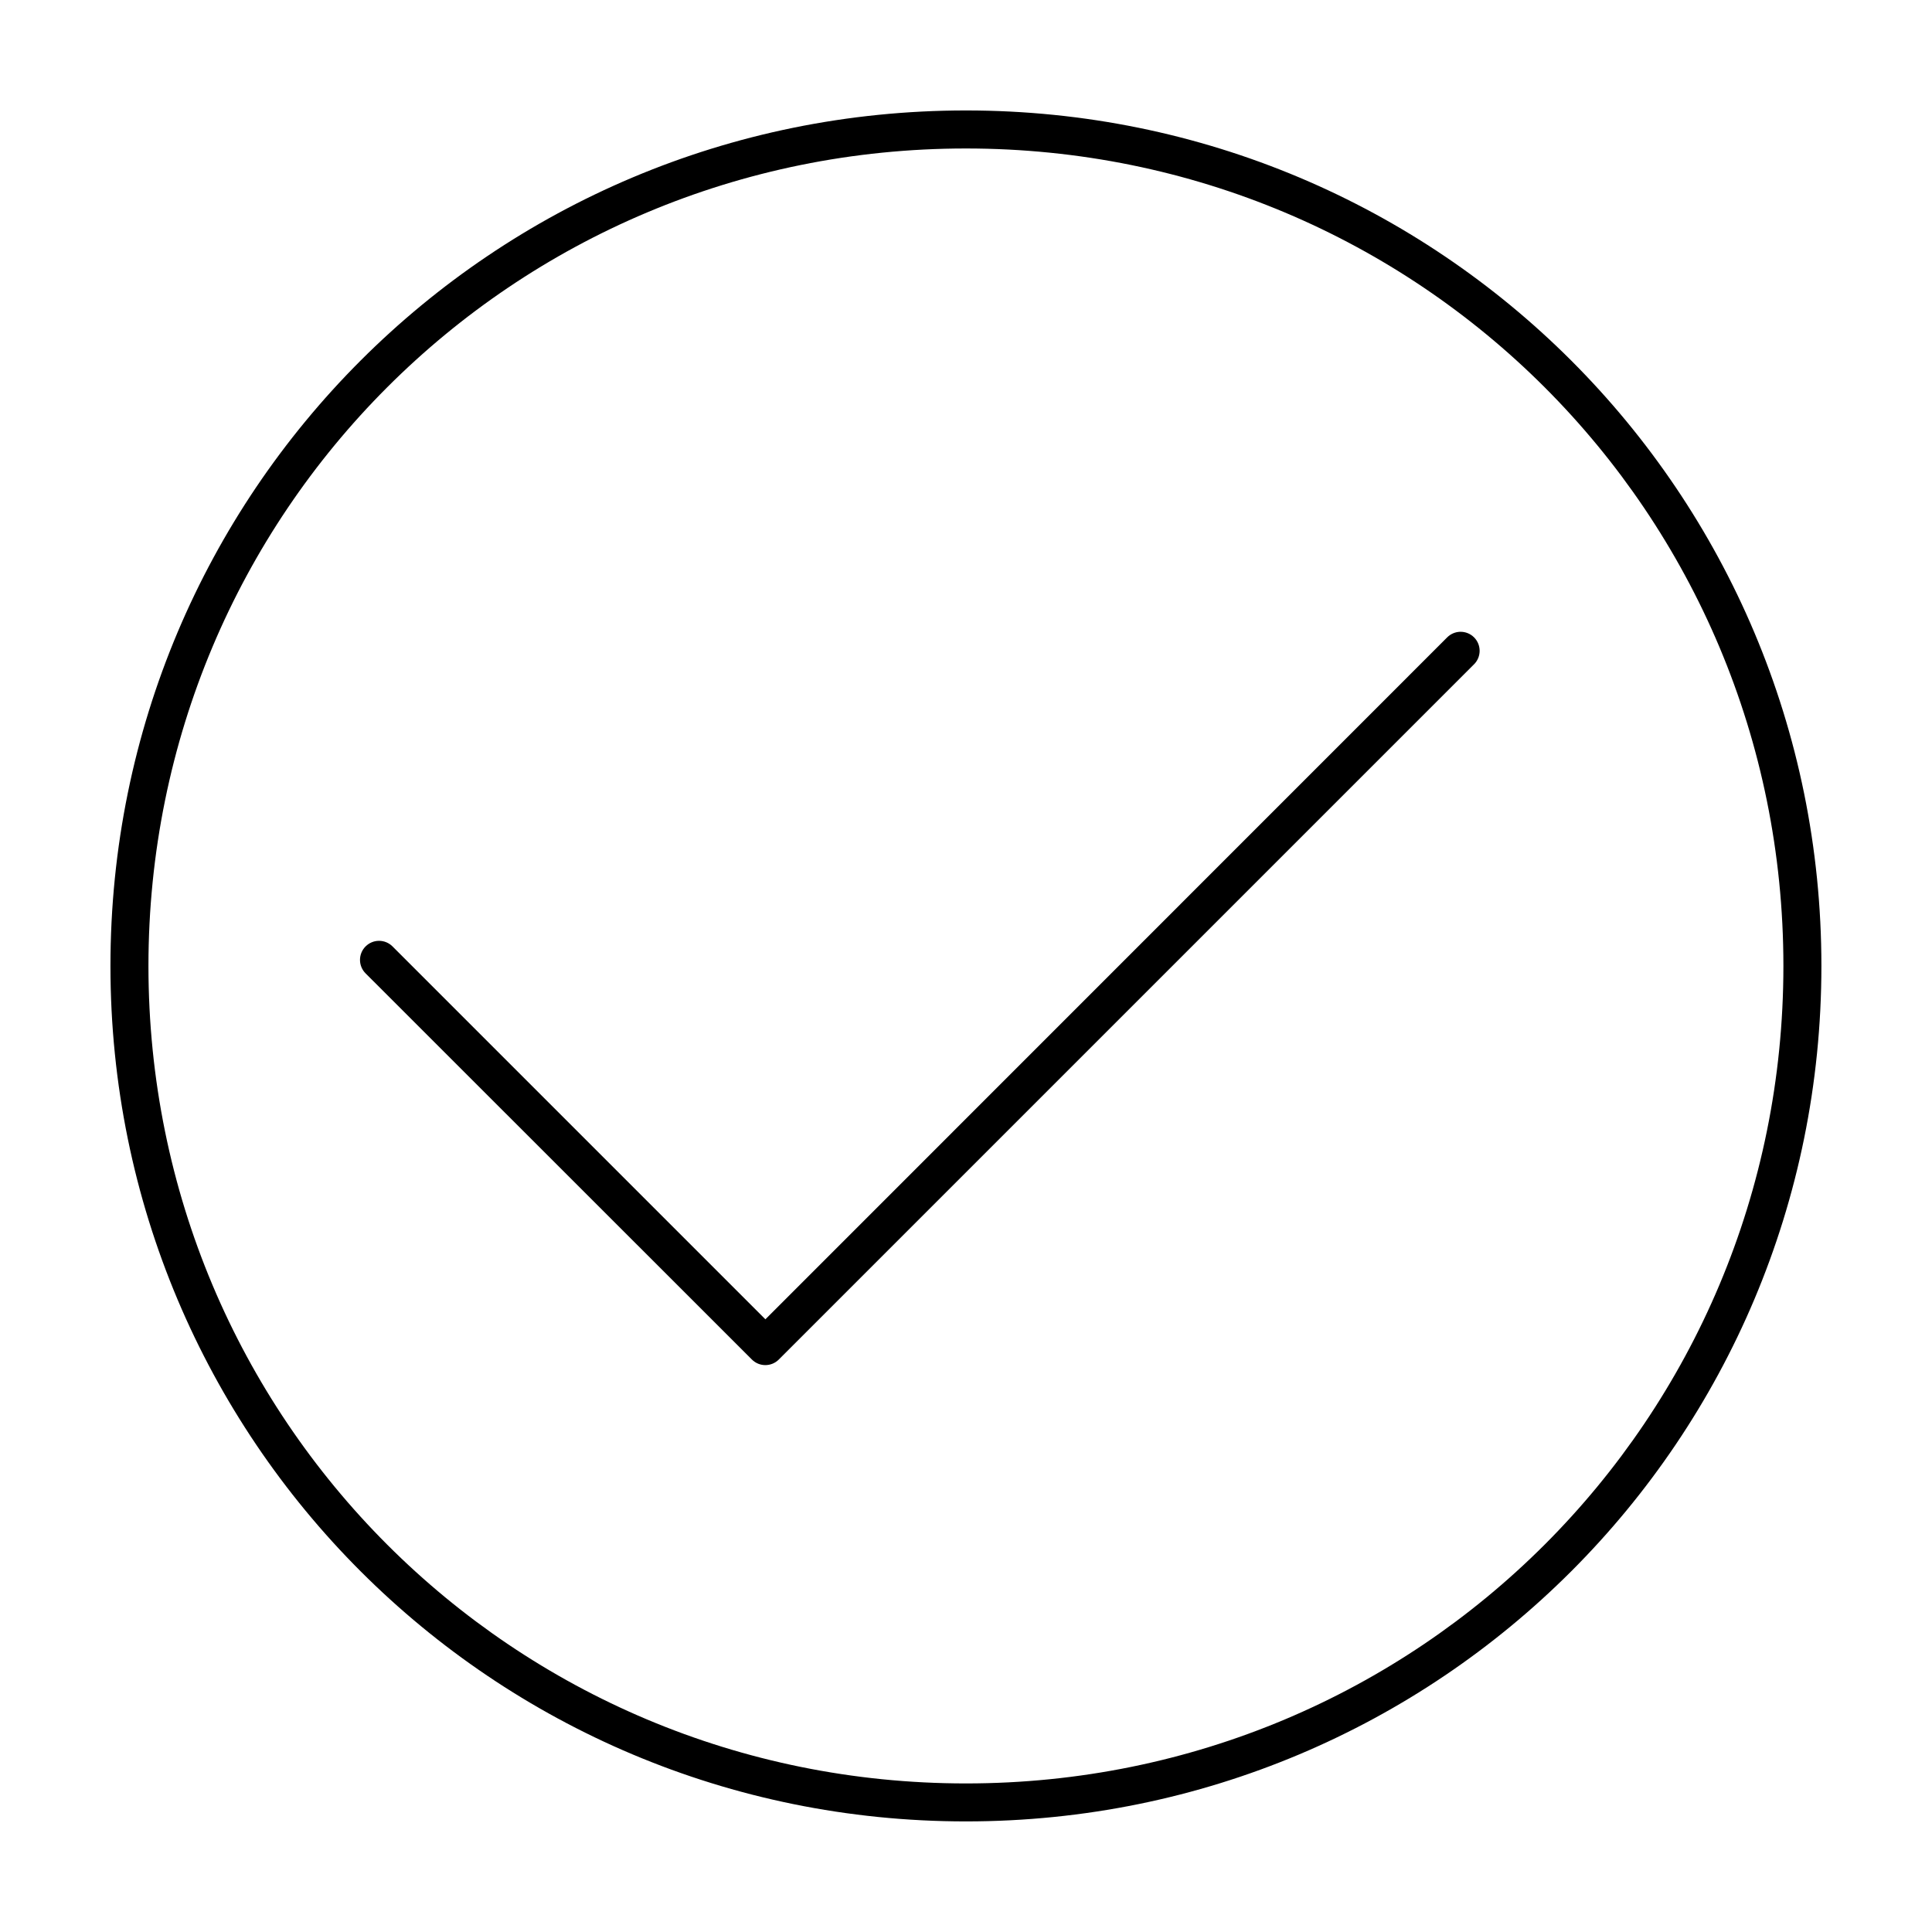 <?xml version="1.0" encoding="UTF-8"?>
<!-- Uploaded to: ICON Repo, www.svgrepo.com, Generator: ICON Repo Mixer Tools -->
<svg fill="#000000" width="800px" height="800px" version="1.1" viewBox="144 144 512 512" xmlns="http://www.w3.org/2000/svg">
 <g>
  <path d="m530.93 311.43c-1.289 0.043-2.512 0.574-3.422 1.488l-180.67 180.71-98.816-98.816c-0.945-0.949-2.231-1.484-3.57-1.484s-2.625 0.535-3.57 1.484c-0.949 0.945-1.48 2.231-1.48 3.57 0 1.34 0.531 2.625 1.48 3.57l102.39 102.35c1.965 1.953 5.141 1.953 7.106 0l184.28-184.28-0.004 0.004c1.953-1.965 1.953-5.141 0-7.106-0.98-0.988-2.324-1.527-3.719-1.488z"/>
  <path d="m399.98 173.27c-125.51 0-226.71 101.2-226.71 226.71s101.2 226.71 226.71 226.71 226.71-101.2 226.71-226.71-101.2-226.71-226.71-226.71zm0 10.078c120.11 0 216.64 96.531 216.64 216.64s-96.531 216.64-216.64 216.64-216.64-96.531-216.64-216.64 96.531-216.64 216.64-216.64z"/>
 </g>
</svg>